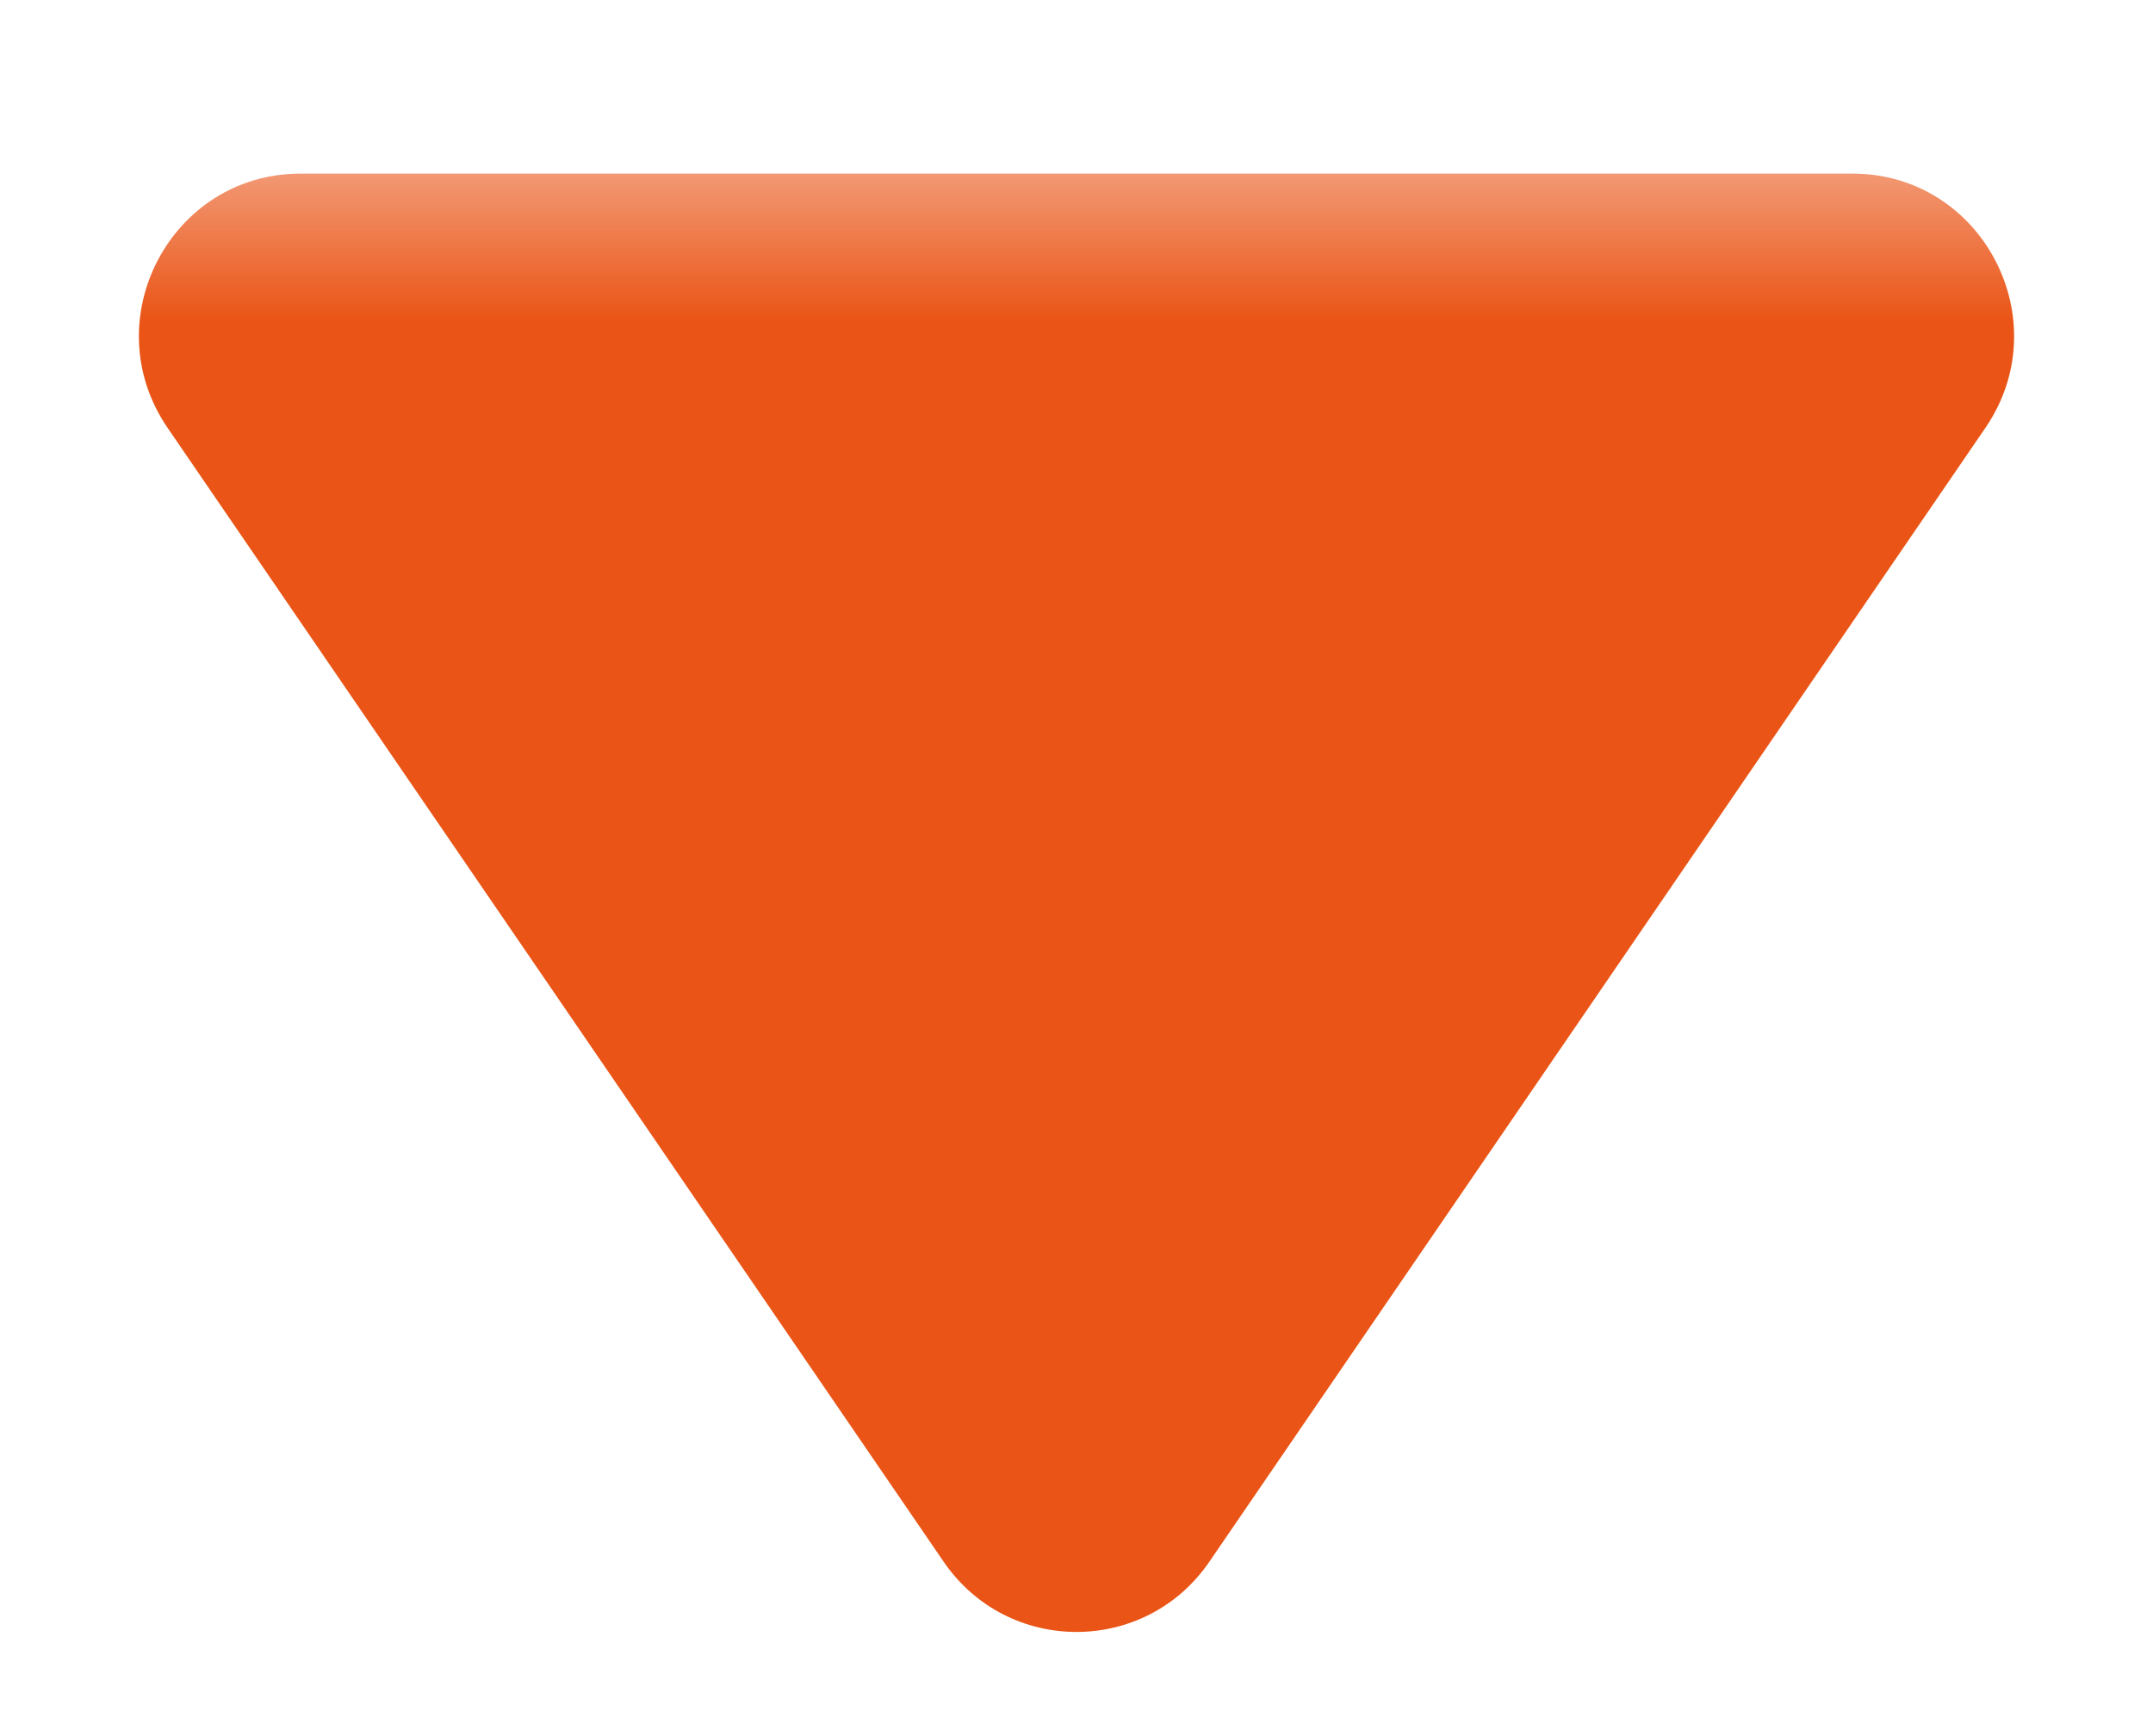 <svg width="62" height="50" viewBox="0 0 62 50" fill="none" xmlns="http://www.w3.org/2000/svg">
<g filter="url(#filter0_dd_631_191)">
<path d="M34.827 42.976C32.981 45.675 29.019 45.675 27.173 42.976L4.827 10.324C2.705 7.223 4.912 3 8.654 3H53.346C57.088 3 59.295 7.223 57.173 10.324L34.827 42.976Z" fill="url(#paint0_linear_631_191)"/>
</g>
<defs>
<filter id="filter0_dd_631_191" x="0" y="0" width="62" height="50" filterUnits="userSpaceOnUse" color-interpolation-filters="sRGB">
<feFlood flood-opacity="0" result="BackgroundImageFix"/>
<feColorMatrix in="SourceAlpha" type="matrix" values="0 0 0 0 0 0 0 0 0 0 0 0 0 0 0 0 0 0 127 0" result="hardAlpha"/>
<feMorphology radius="1" operator="dilate" in="SourceAlpha" result="effect1_dropShadow_631_191"/>
<feOffset dy="1"/>
<feGaussianBlur stdDeviation="1.5"/>
<feColorMatrix type="matrix" values="0 0 0 0 0.231 0 0 0 0 0.231 0 0 0 0 0.231 0 0 0 0.15 0"/>
<feBlend mode="normal" in2="BackgroundImageFix" result="effect1_dropShadow_631_191"/>
<feColorMatrix in="SourceAlpha" type="matrix" values="0 0 0 0 0 0 0 0 0 0 0 0 0 0 0 0 0 0 127 0" result="hardAlpha"/>
<feOffset dy="1"/>
<feGaussianBlur stdDeviation="1"/>
<feColorMatrix type="matrix" values="0 0 0 0 0.133 0 0 0 0 0.133 0 0 0 0 0.133 0 0 0 0.3 0"/>
<feBlend mode="normal" in2="effect1_dropShadow_631_191" result="effect2_dropShadow_631_191"/>
<feBlend mode="normal" in="SourceGraphic" in2="effect2_dropShadow_631_191" result="shape"/>
</filter>
<linearGradient id="paint0_linear_631_191" x1="31" y1="3" x2="31" y2="45" gradientUnits="userSpaceOnUse">
<stop stop-color="#F29873"/>
<stop offset="0.1" stop-color="#EA5517"/>
</linearGradient>
</defs>
</svg>
